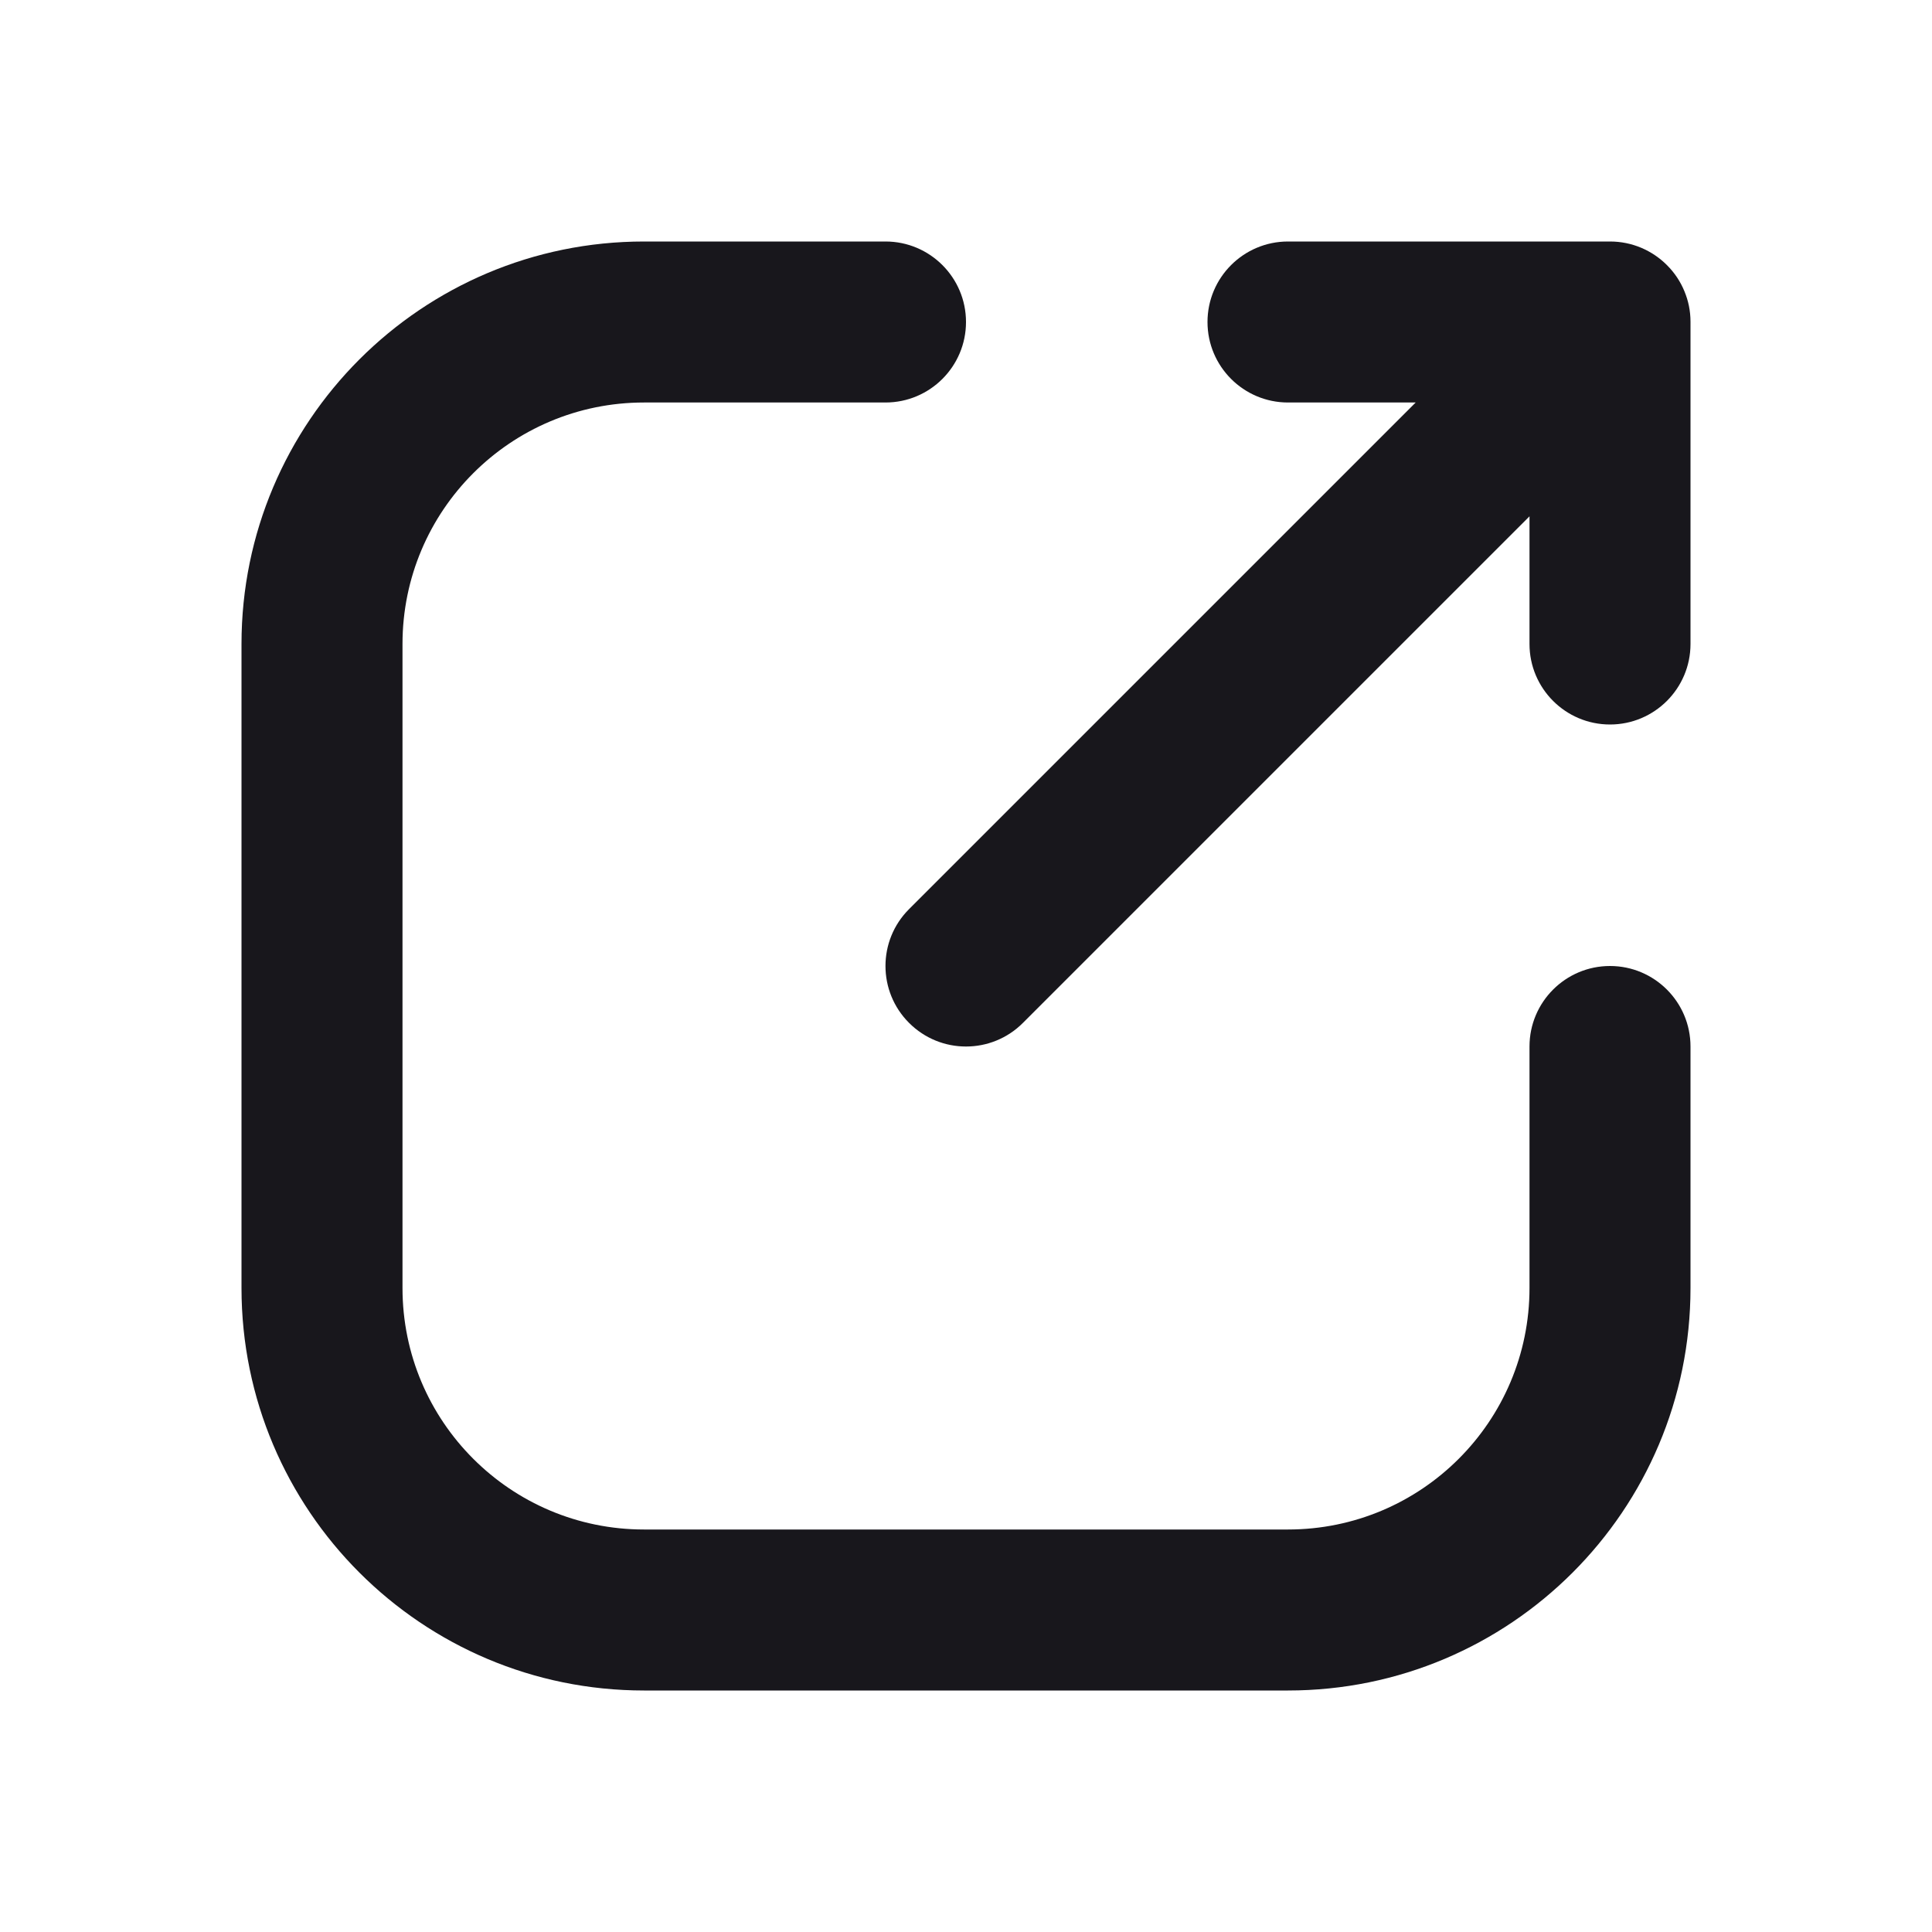 <svg width="24" height="24" viewBox="0 0 24 24" fill="none" xmlns="http://www.w3.org/2000/svg">
<path d="M8 5C6.343 5 5 6.343 5 8V16C5 17.657 6.343 19 8 19H16C17.657 19 19 17.657 19 16V13C19 12.448 19.448 12 20 12C20.552 12 21 12.448 21 13V16C21 18.761 18.761 21 16 21H8C5.239 21 3 18.761 3 16V8C3 5.239 5.239 3 8 3H11C11.552 3 12 3.448 12 4C12 4.552 11.552 5 11 5H8Z" fill="#18171C"/>
<path d="M20.709 3.295C20.804 3.39 20.876 3.5 20.924 3.617C20.973 3.734 21 3.862 21 3.997L21 4.001V8C21 8.552 20.552 9 20 9C19.448 9 19 8.552 19 8V6.414L12.707 12.707C12.317 13.098 11.683 13.098 11.293 12.707C10.902 12.317 10.902 11.683 11.293 11.293L17.586 5H16C15.448 5 15 4.552 15 4C15 3.448 15.448 3 16 3H20C20.275 3 20.524 3.111 20.705 3.291L20.709 3.295Z" fill="#18171C"/>
</svg>
